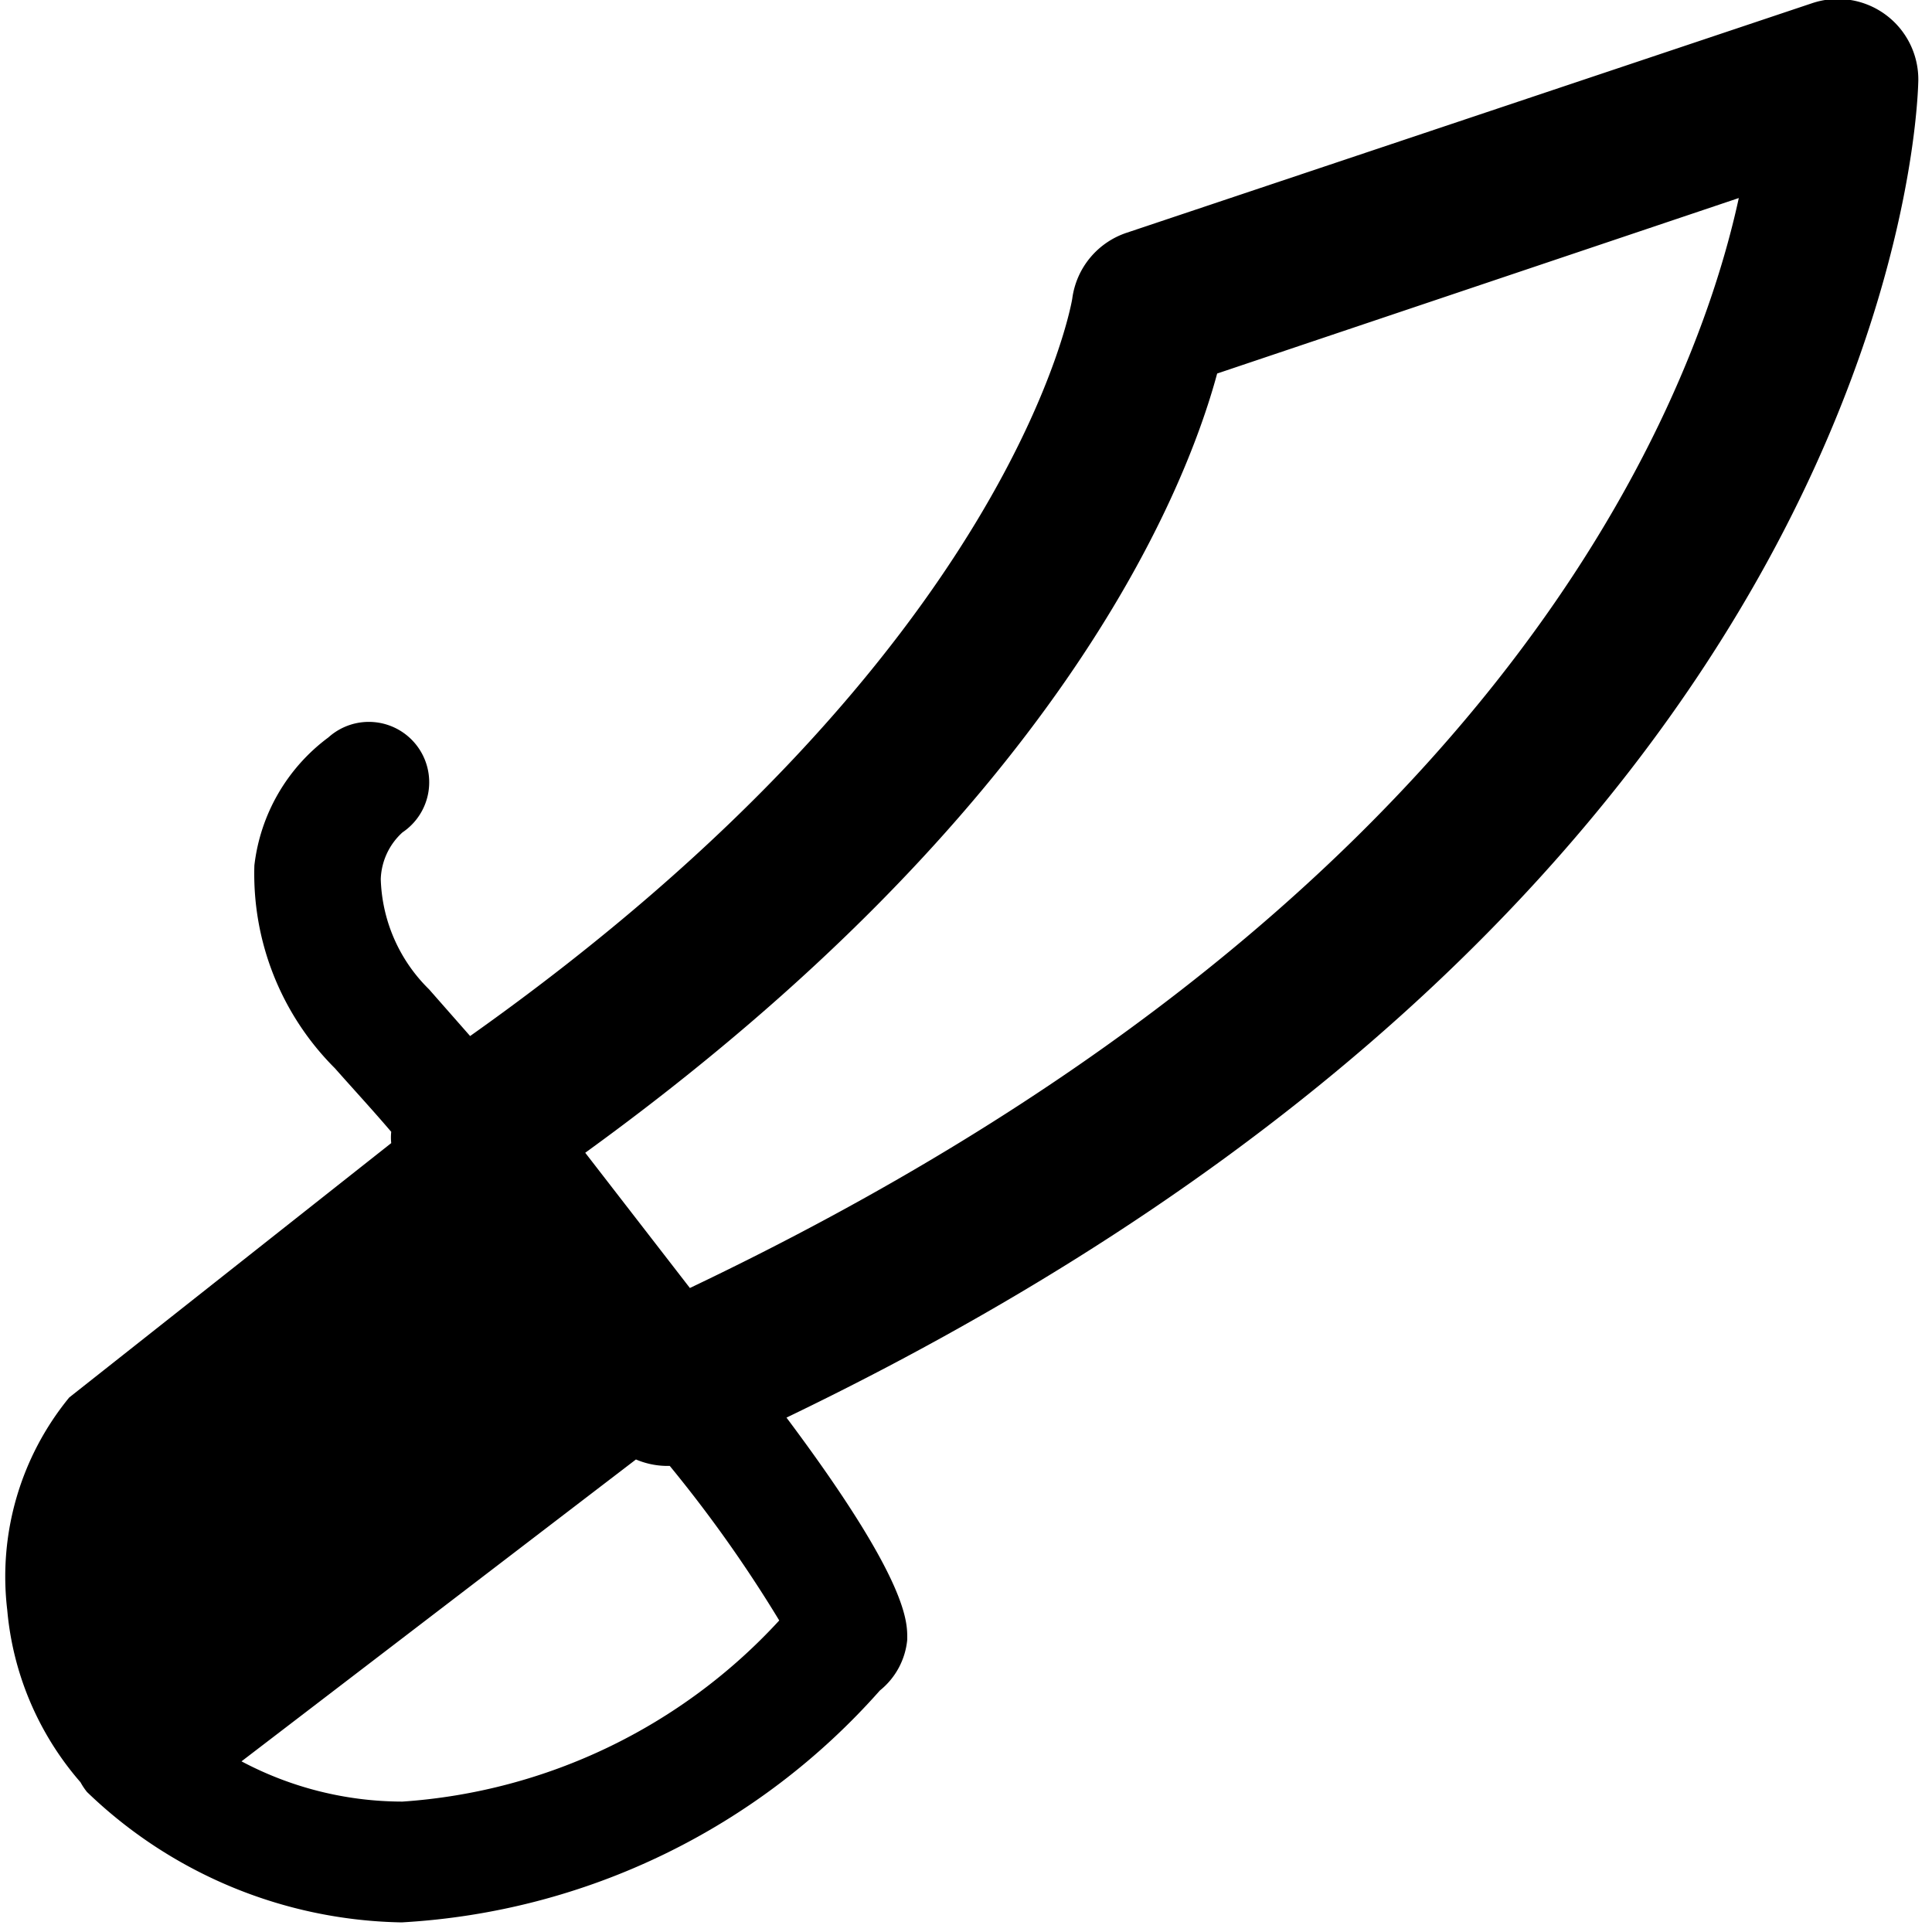 <svg xmlns="http://www.w3.org/2000/svg" viewBox="0 0 24 24"><path d="M23.83 1a1 1 0 0 0 -0.41 -0.82 1 1 0 0 0 -0.91 -0.14L14 2.89a1 1 0 0 0 -0.68 0.82s-0.7 4.36 -7.48 9.16l-0.51 -0.58a2 2 0 0 1 -0.6 -1.37 0.82 0.82 0 0 1 0.27 -0.58 0.75 0.75 0 1 0 -0.92 -1.18 2.31 2.31 0 0 0 -0.92 1.59 3.41 3.41 0 0 0 1 2.52c0.23 0.26 0.47 0.52 0.7 0.79a0.66 0.66 0 0 0 0 0.14l-4 3.16A3.51 3.51 0 0 0 0.09 20 3.76 3.76 0 0 0 1 22.14a0.83 0.83 0 0 0 0.08 0.12 5.77 5.77 0 0 0 3.88 1.62H5A8.57 8.57 0 0 0 10.93 21a0.92 0.92 0 0 0 0.34 -0.63c0 -0.2 0.05 -0.69 -1.5 -2.76C23.51 11 23.82 1.43 23.83 1ZM5 22.38a4.27 4.27 0 0 1 -2 -0.5l4.9 -3.75a1 1 0 0 0 0.37 0.08h0.05a16.56 16.56 0 0 1 1.36 1.92A7 7 0 0 1 5 22.38ZM8.57 16l-1.3 -1.68c5.84 -4.23 7.44 -8.16 7.85 -9.68l6.48 -2.18C21 5.23 18.42 11.31 8.57 16Z" fill="#000000" stroke-width="1"></path></svg>